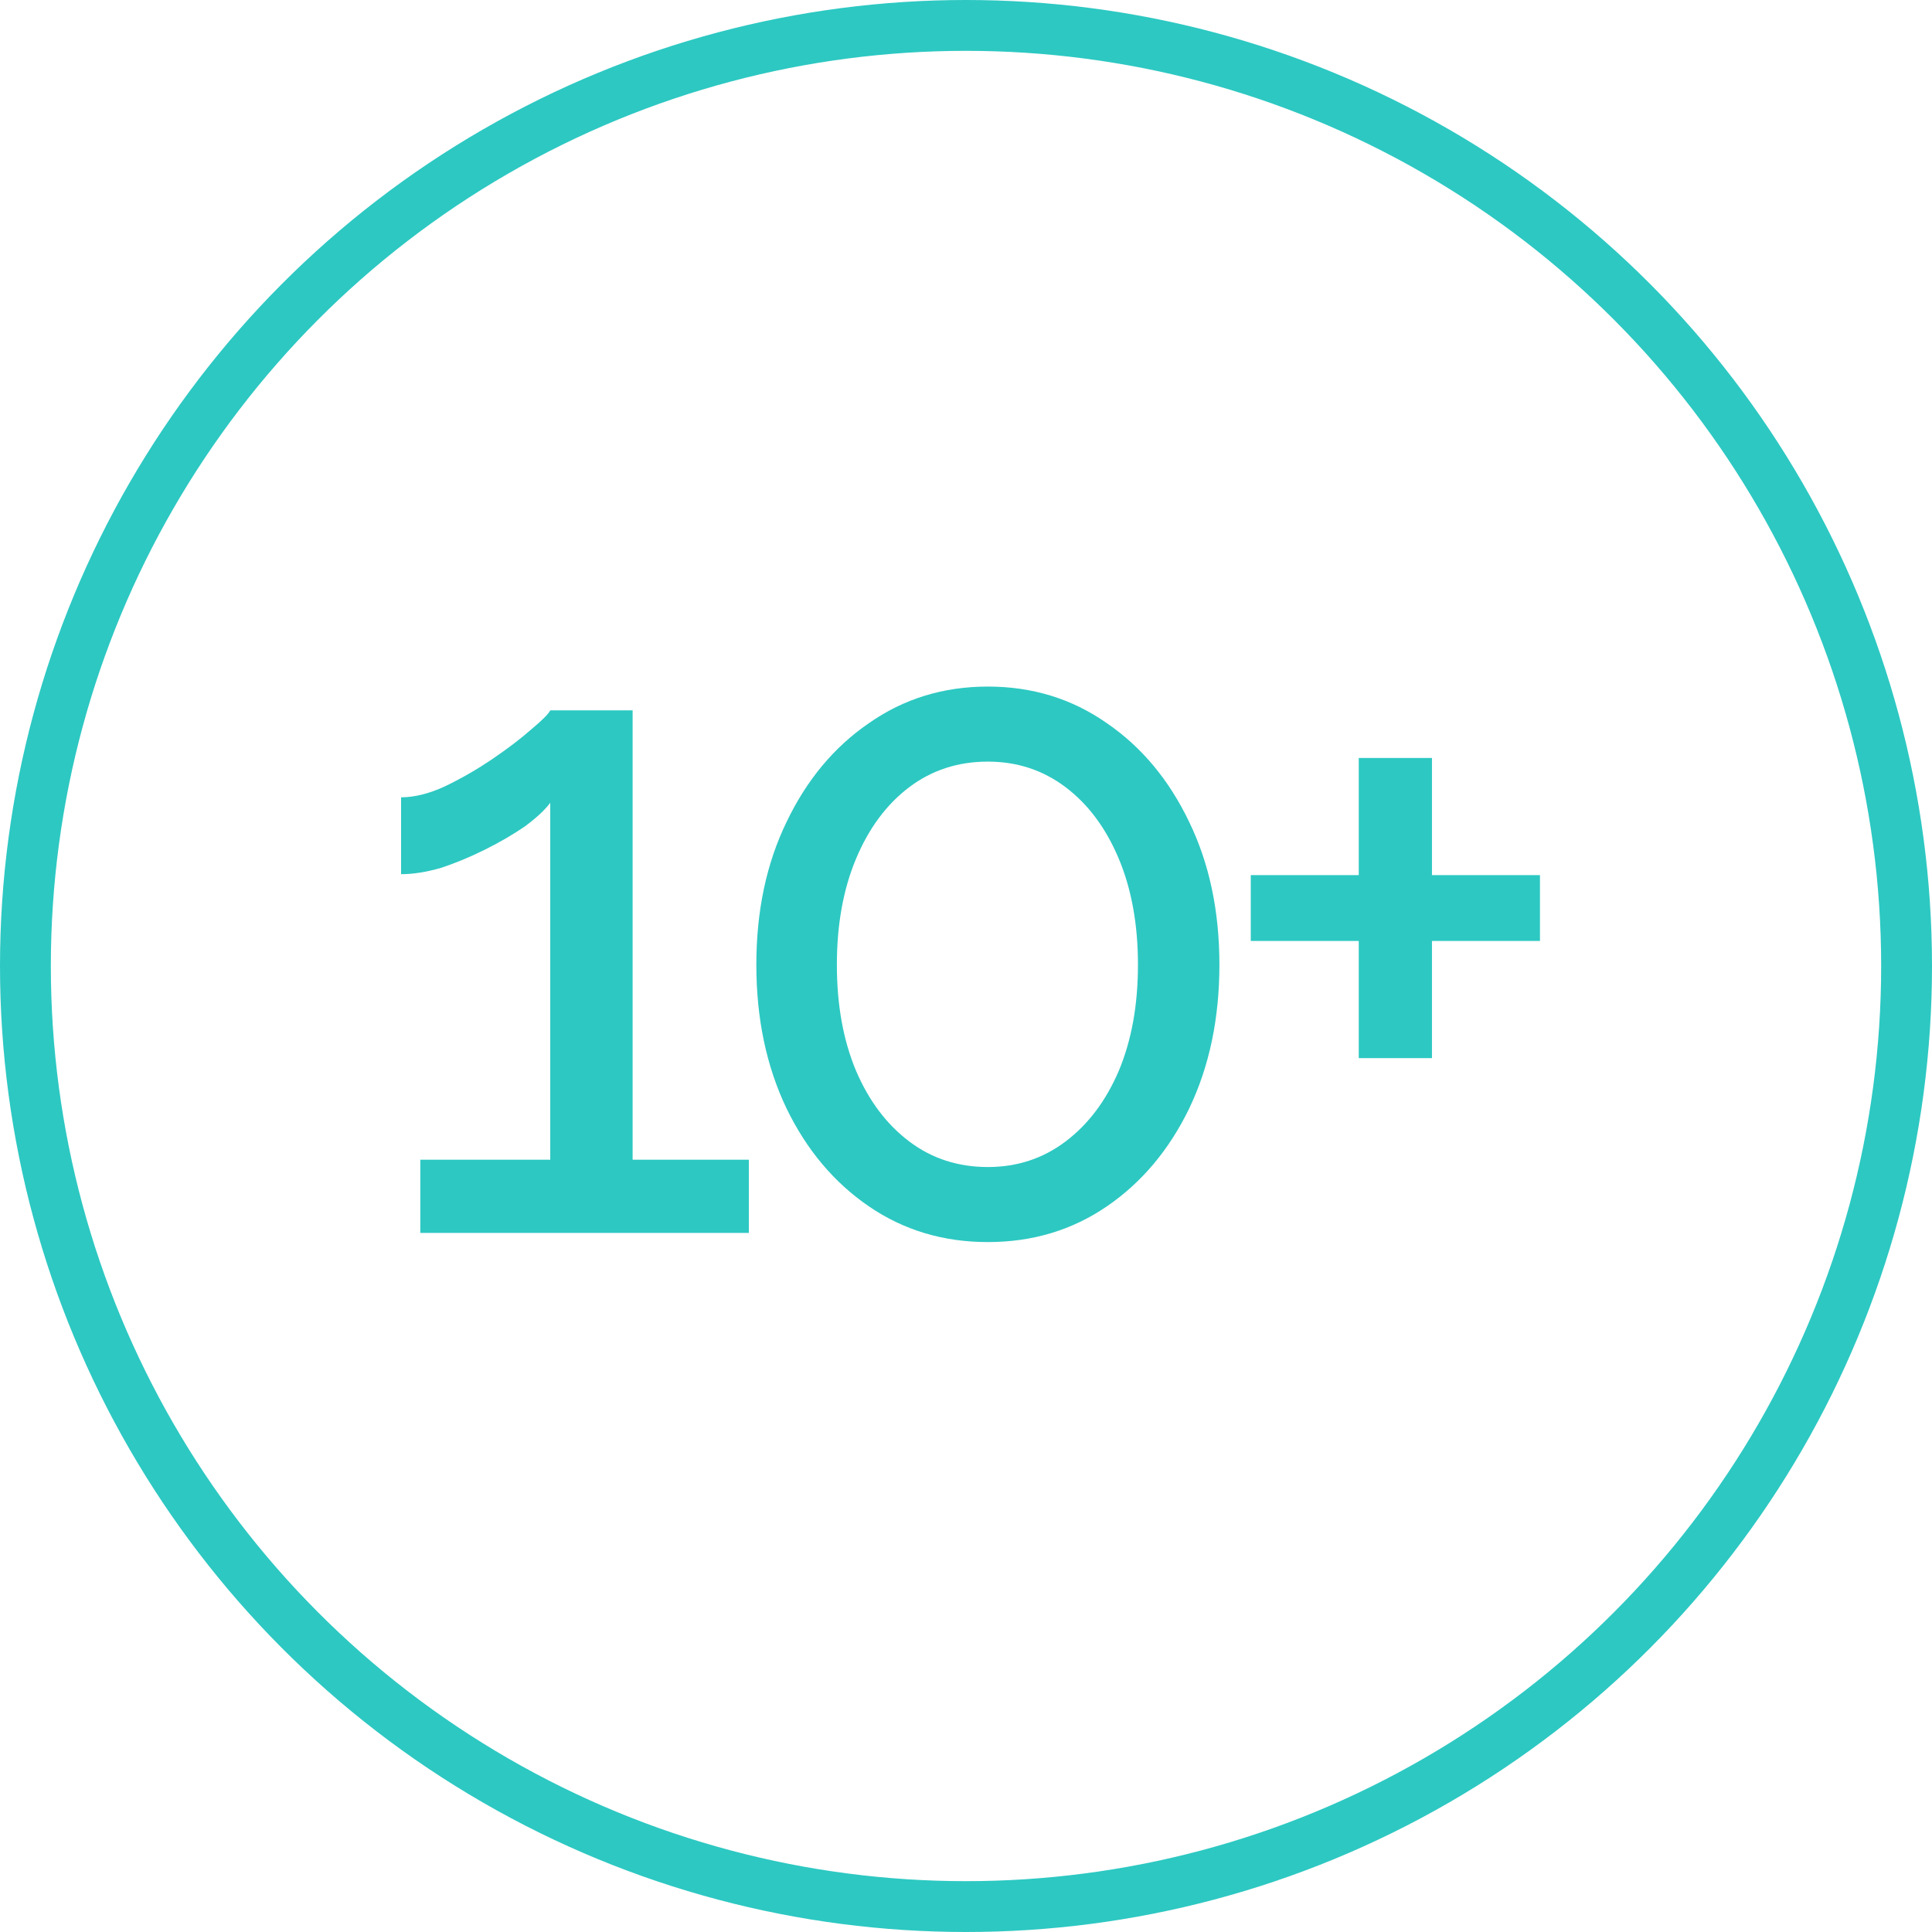 <svg width="152" height="152" viewBox="0 0 152 152" fill="none" xmlns="http://www.w3.org/2000/svg">
<circle cx="76" cy="76" r="74" stroke="#2DC8C2" stroke-width="4"/>
<path d="M58.915 91.24V97H33.067V91.24H43.291V63.16C42.859 63.736 42.187 64.36 41.275 65.032C40.363 65.656 39.331 66.256 38.179 66.832C37.027 67.408 35.875 67.888 34.723 68.272C33.571 68.608 32.515 68.776 31.555 68.776V62.728C32.611 62.728 33.763 62.44 35.011 61.864C36.307 61.24 37.555 60.52 38.755 59.704C39.955 58.888 40.963 58.12 41.779 57.4C42.643 56.68 43.147 56.176 43.291 55.888H49.771V91.24H58.915ZM95.937 75.904C95.937 80.128 95.145 83.896 93.561 87.208C91.977 90.472 89.817 93.04 87.081 94.912C84.345 96.784 81.225 97.72 77.721 97.72C74.217 97.72 71.097 96.784 68.361 94.912C65.625 93.04 63.465 90.472 61.881 87.208C60.297 83.896 59.505 80.128 59.505 75.904C59.505 71.68 60.297 67.936 61.881 64.672C63.465 61.36 65.625 58.768 68.361 56.896C71.097 54.976 74.217 54.016 77.721 54.016C81.225 54.016 84.345 54.976 87.081 56.896C89.817 58.768 91.977 61.36 93.561 64.672C95.145 67.936 95.937 71.68 95.937 75.904ZM89.529 75.904C89.529 72.736 89.025 69.952 88.017 67.552C87.009 65.152 85.617 63.28 83.841 61.936C82.065 60.592 80.025 59.92 77.721 59.92C75.369 59.92 73.305 60.592 71.529 61.936C69.753 63.28 68.361 65.152 67.353 67.552C66.345 69.952 65.841 72.736 65.841 75.904C65.841 79.072 66.345 81.856 67.353 84.256C68.361 86.608 69.753 88.456 71.529 89.8C73.305 91.144 75.369 91.816 77.721 91.816C80.025 91.816 82.065 91.144 83.841 89.8C85.617 88.456 87.009 86.608 88.017 84.256C89.025 81.856 89.529 79.072 89.529 75.904ZM121.156 68.848V74.032H112.66V83.248H106.9V74.032H98.404V68.848H106.9V59.632H112.66V68.848H121.156Z" fill="#2DC8C2"/>
</svg>
